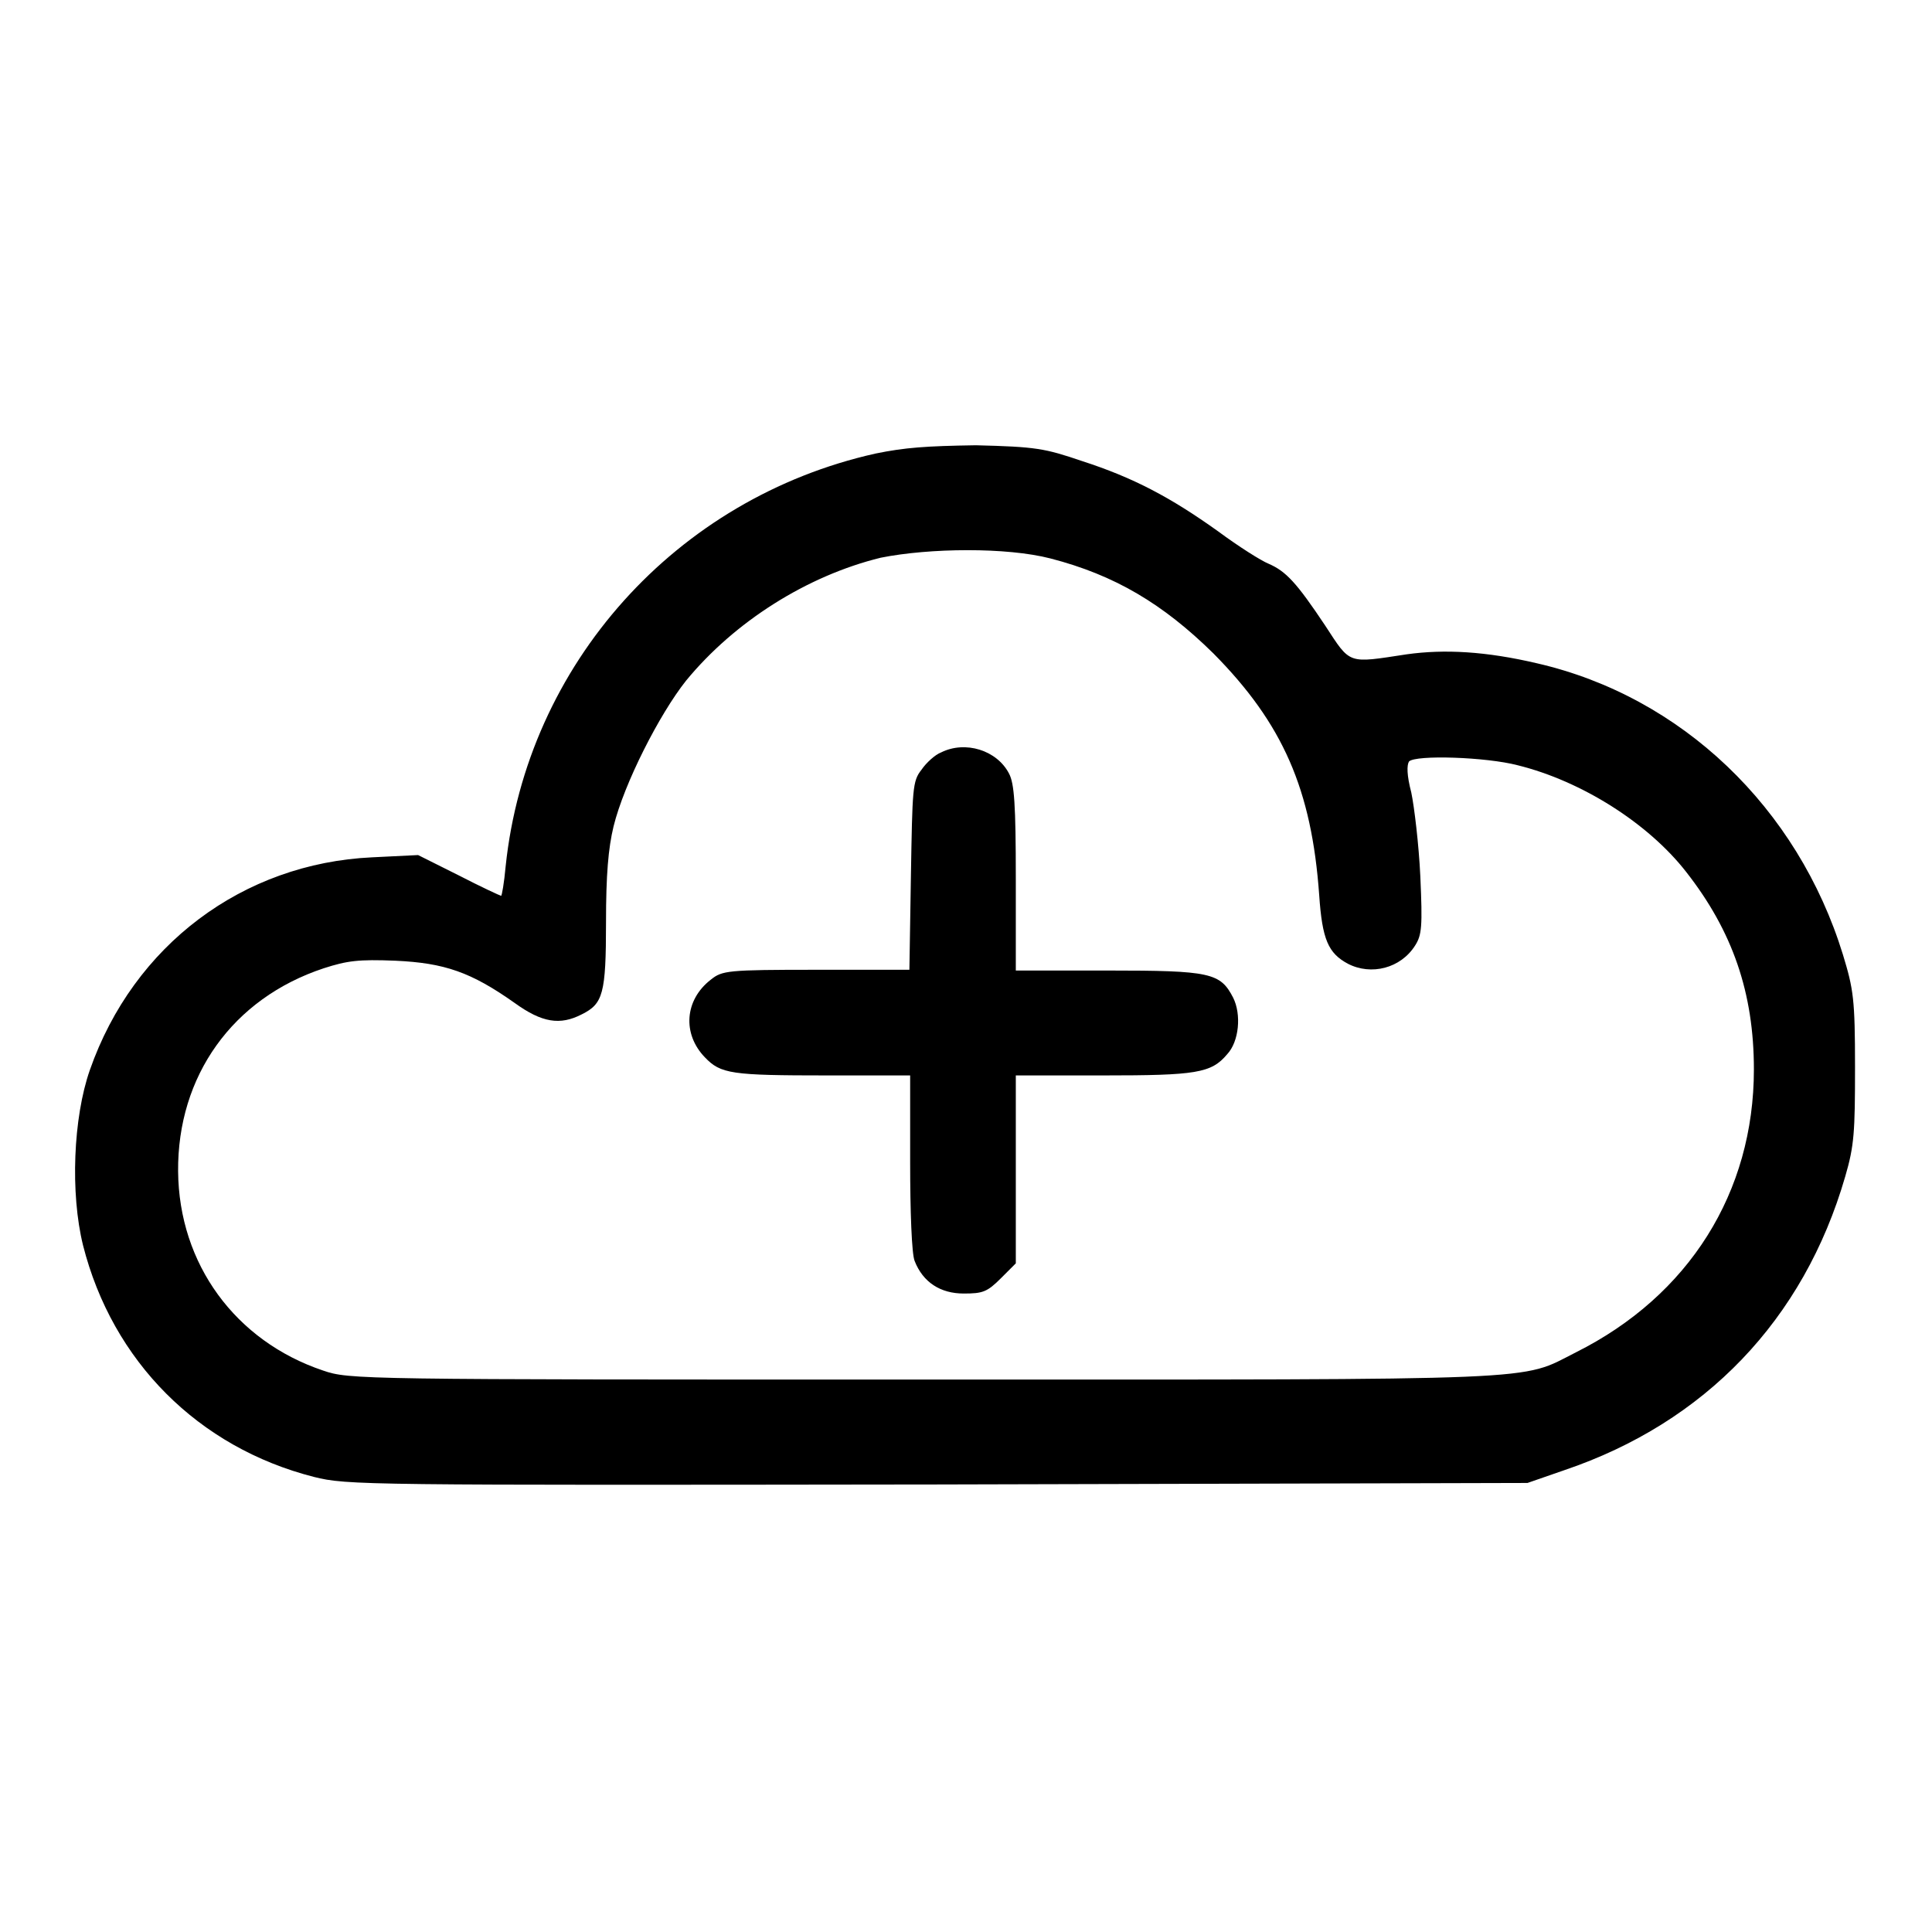 <?xml version="1.0" encoding="utf-8"?>
<!-- Svg Vector Icons : http://www.onlinewebfonts.com/icon -->
<!DOCTYPE svg PUBLIC "-//W3C//DTD SVG 1.1//EN" "http://www.w3.org/Graphics/SVG/1.1/DTD/svg11.dtd">
<svg version="1.1" xmlns="http://www.w3.org/2000/svg" xmlns:xlink="http://www.w3.org/1999/xlink" x="0px" y="0px" viewBox="0 0 256 256" enable-background="new 0 0 256 256" xml:space="preserve">
<g><g><g><path fill="#000000" d="M116,60.1C89.6,66,69.8,88,67,114.8c-0.2,2.2-0.5,3.9-0.6,3.9s-2.7-1.2-5.6-2.7l-5.4-2.7l-6.1,0.3c-17.1,0.8-31.6,11.6-37.4,28.2c-2.2,6.3-2.6,16.3-0.9,23.2c3.9,15.4,15.3,26.8,30.6,30.7c4.4,1.1,6.5,1.1,82.7,1l78.1-0.2l4.9-1.7c18.6-6.3,31.7-19.9,37.2-38.9c1.2-4.1,1.3-5.9,1.3-14.5c0-9-0.2-10.3-1.6-14.9c-6-19.5-21.4-34.2-40.5-38.6c-6.8-1.6-12.3-1.9-17.3-1.2c-7.9,1.2-7.4,1.4-10.8-3.8c-3.8-5.7-5.2-7.2-7.5-8.2c-1-0.4-4-2.3-6.7-4.3c-6.3-4.5-11.2-7.1-18-9.3c-5-1.7-6.1-1.9-14.1-2.1C122.7,59.1,119.9,59.3,116,60.1z M139.2,74c8.5,2.2,14.9,6,21.6,12.6c9.2,9.3,13,18,14,32c0.4,5.9,1.2,7.7,3.8,9.1c3.1,1.6,7,0.6,8.9-2.4c0.9-1.4,1-2.5,0.7-9.2c-0.2-4.2-0.8-9.2-1.2-11.1c-0.6-2.3-0.6-3.6-0.3-4.1c0.9-0.9,10.2-0.6,14.4,0.5c8.5,2.1,17.3,7.7,22.3,14.1c6.2,7.9,9,16.1,9,26.2c0,16.3-8.6,30-23.6,37.5c-7.5,3.8-2.8,3.6-86.5,3.6c-74.9,0-76,0-79.5-1.2c-11.6-3.9-19.1-14.1-19.2-26.4c-0.1-12.6,7.2-22.9,19.3-26.9c3.1-1,4.6-1.2,9.5-1c6.5,0.3,10,1.5,15.8,5.6c3.6,2.6,6,3,8.9,1.5c2.8-1.4,3.2-2.7,3.2-12.2c0-6.3,0.3-9.8,1-12.7c1.4-5.7,6.1-14.9,9.6-19.3c6.4-7.8,16-13.9,25.8-16.3C123.2,72.6,133.4,72.5,139.2,74z"/><path fill="#000000" d="M124.7,99.7c-0.8,0.3-2,1.4-2.6,2.3c-1.2,1.5-1.2,2.5-1.4,14.1l-0.2,12.4h-12.3c-11.8,0-12.5,0.1-14,1.3c-3.5,2.7-3.8,7.2-0.8,10.3c2.1,2.2,3.5,2.4,16.2,2.4h11V154c0,6.4,0.2,12.2,0.6,13.1c1.1,2.8,3.4,4.3,6.5,4.3c2.5,0,3.1-0.2,4.9-2l2-2V155v-12.5h11.6c12.3,0,14.3-0.3,16.4-2.8c1.6-1.7,1.9-5.3,0.8-7.5c-1.7-3.3-3-3.6-16.6-3.6h-12.2v-12.2c0-9.8-0.2-12.6-0.9-13.9C132.1,99.4,127.9,98.1,124.7,99.7z"/></g></g></g>
</svg>